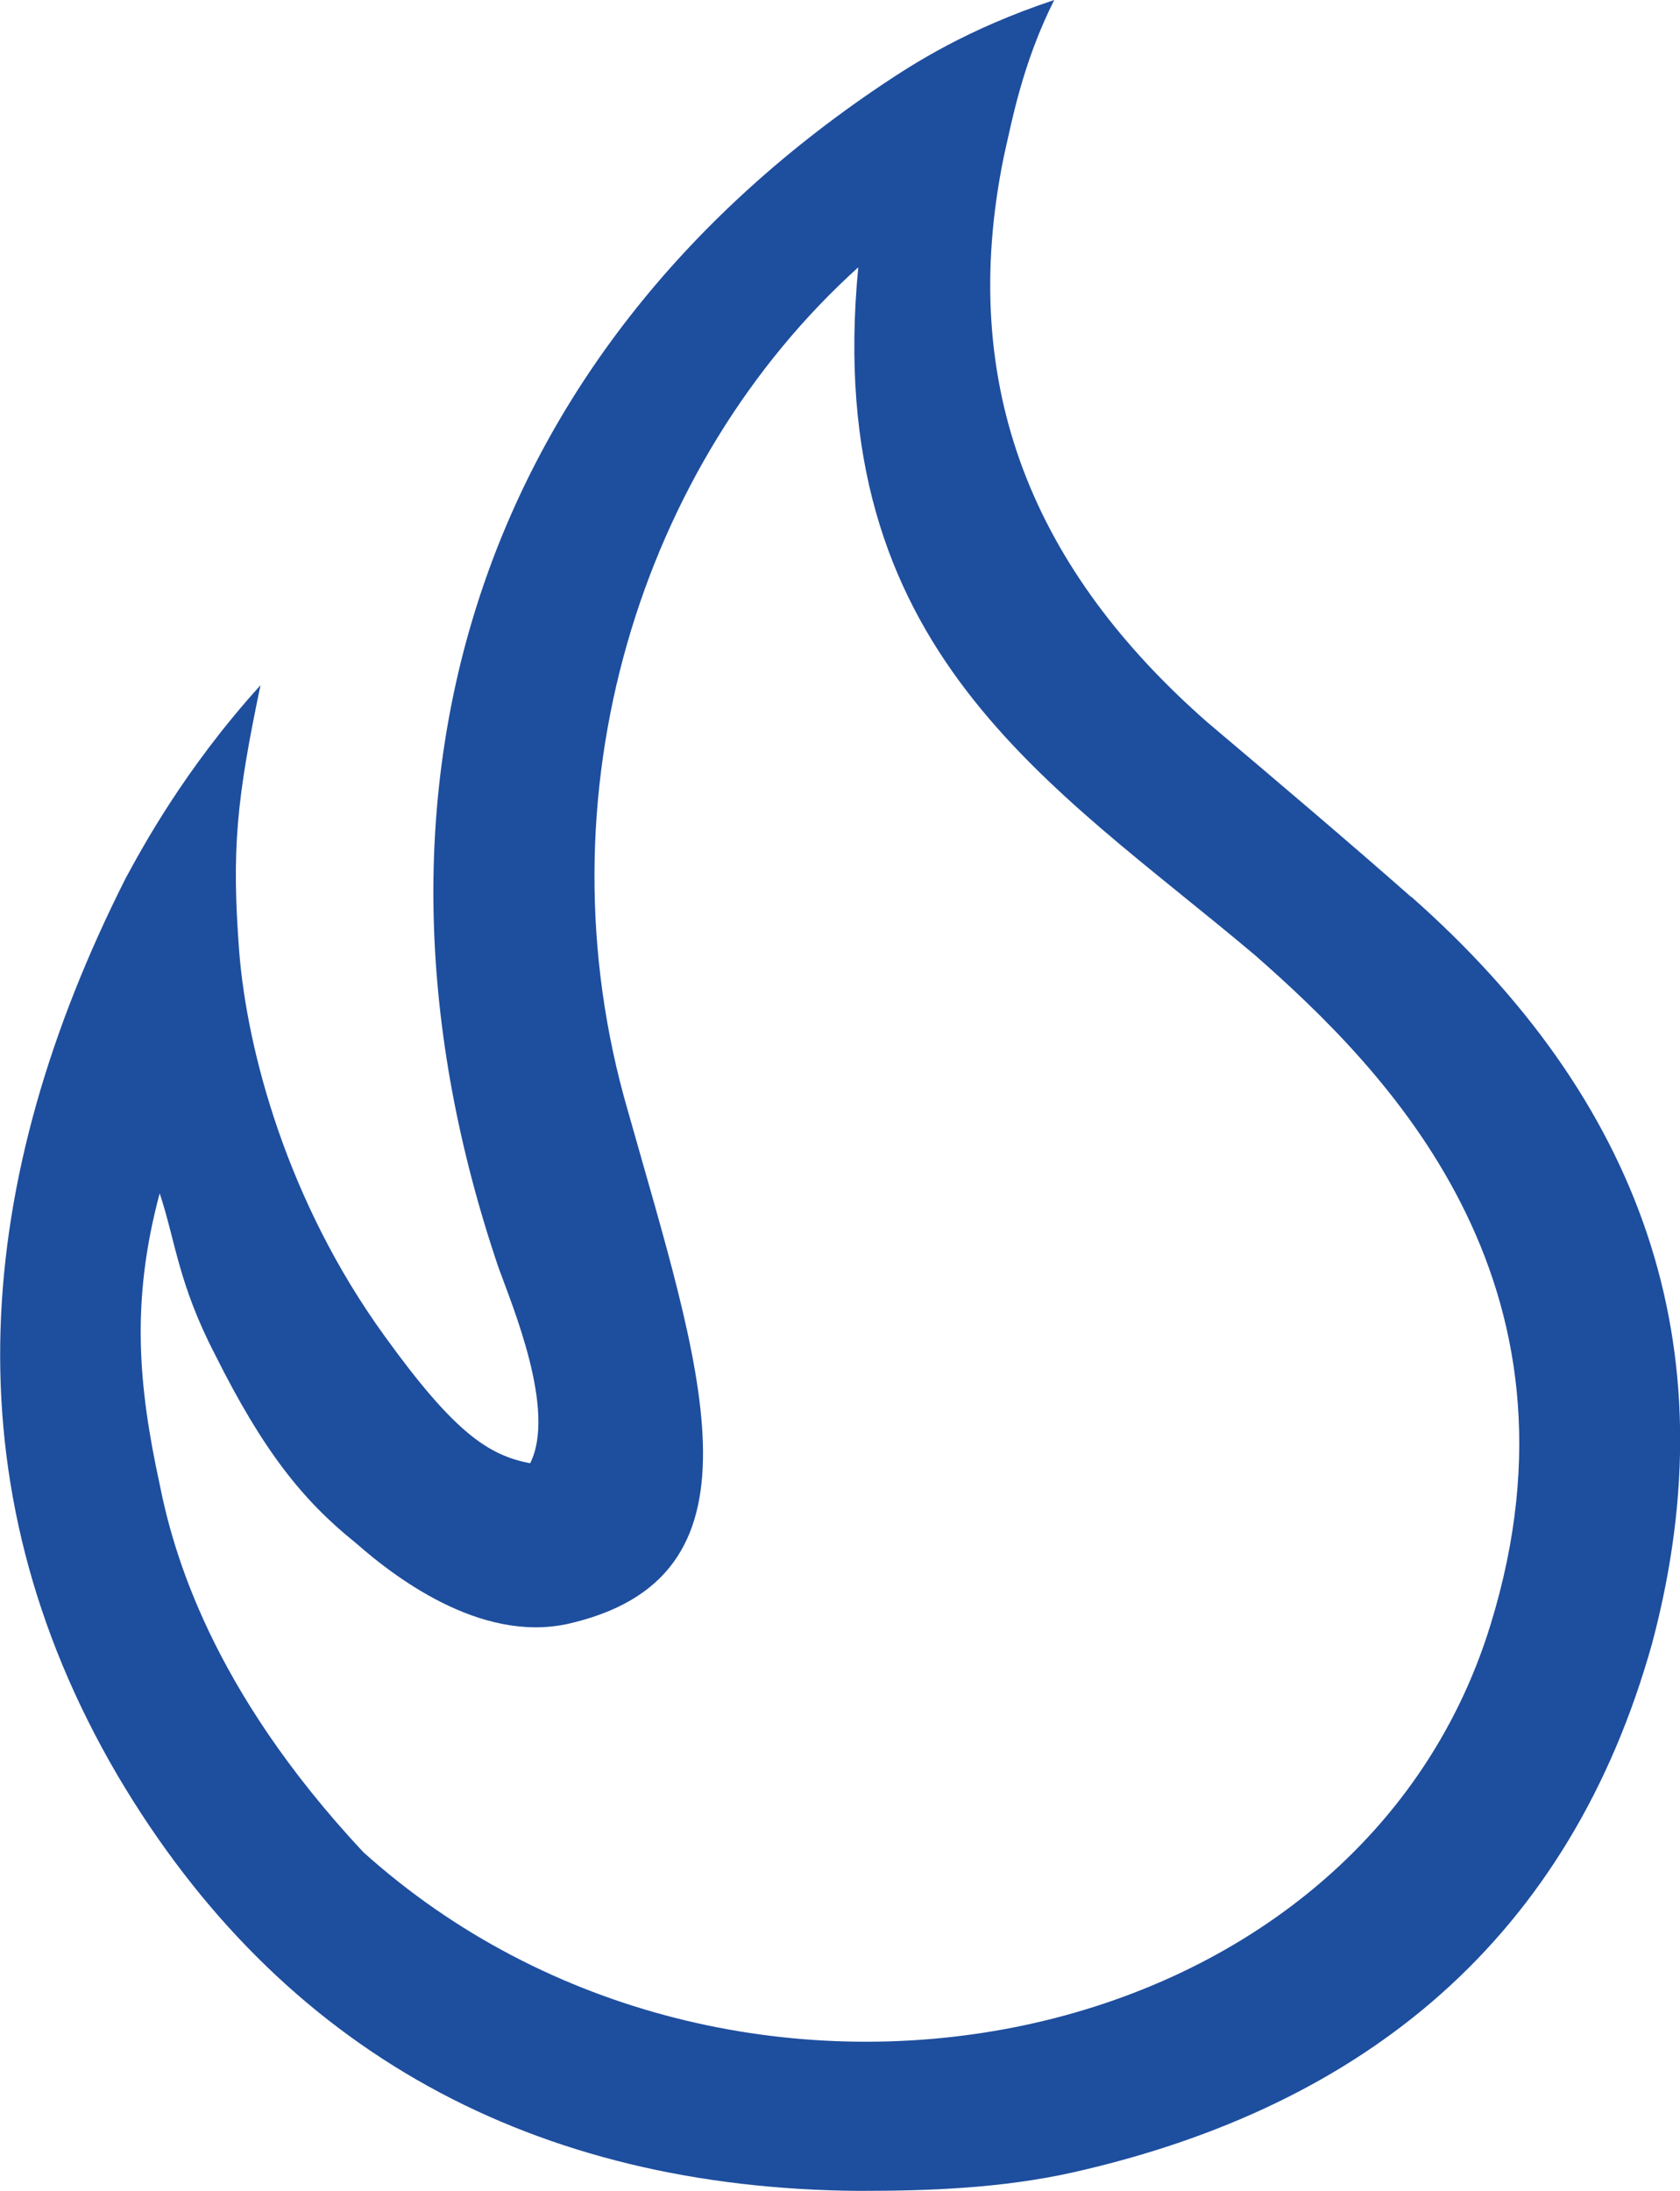 <?xml version="1.0" encoding="UTF-8"?>
<svg id="Layer_2" data-name="Layer 2" xmlns="http://www.w3.org/2000/svg" viewBox="0 0 103.84 135.41">
  <defs>
    <style>
      .cls-1 {
        fill: #1e4e9e;
        stroke-width: 0px;
      }
    </style>
  </defs>
  <g id="Layer_1-2" data-name="Layer 1">
    <path class="cls-1" d="m87.23,55.44c-4.09-3.6-8.34-7.2-12.59-10.79-10.63-9.32-15.54-20.61-12.59-35,.49-2.13,1.14-5.72,3.11-9.65-5.4,1.8-8.67,3.92-10.63,5.23C29.67,21.91,20.83,48.9,30.81,78.33c.82,2.29,3.6,8.83,1.96,12.1-2.62-.49-4.74-1.96-8.99-7.85-6.05-8.34-8.5-17.66-8.99-23.71-.49-6.38-.16-9.48,1.31-16.52-4.74,5.23-7.36,10.14-8.34,11.94-9.32,18.48-11.12,37.29-.49,55.44,10.14,17.17,25.84,25.51,45.79,25.67,4.42,0,8.83-.16,13.25-1.14,18.15-4.09,30.74-14.55,35.81-32.71,4.91-18.48-.82-33.69-14.88-46.12Zm-51.68,44.81c12.27-3.11,7.69-15.86,3.27-31.56-5.72-19.62.82-40.07,14.23-52.17-2.29,23.71,11.94,31.89,24.53,42.52,8.01,7.03,21.1,20.11,14.55,41.37-8.34,27.15-46.93,34.51-69.67,14.06-9.48-10.14-11.77-18.64-12.59-22.73-1.31-6.05-1.8-11.28,0-17.99.98,2.94,1.14,5.56,3.43,9.98,2.94,5.89,5.4,8.99,8.67,11.61,2.78,2.45,8.18,6.38,13.57,4.91Z"/>
  </g>
</svg>